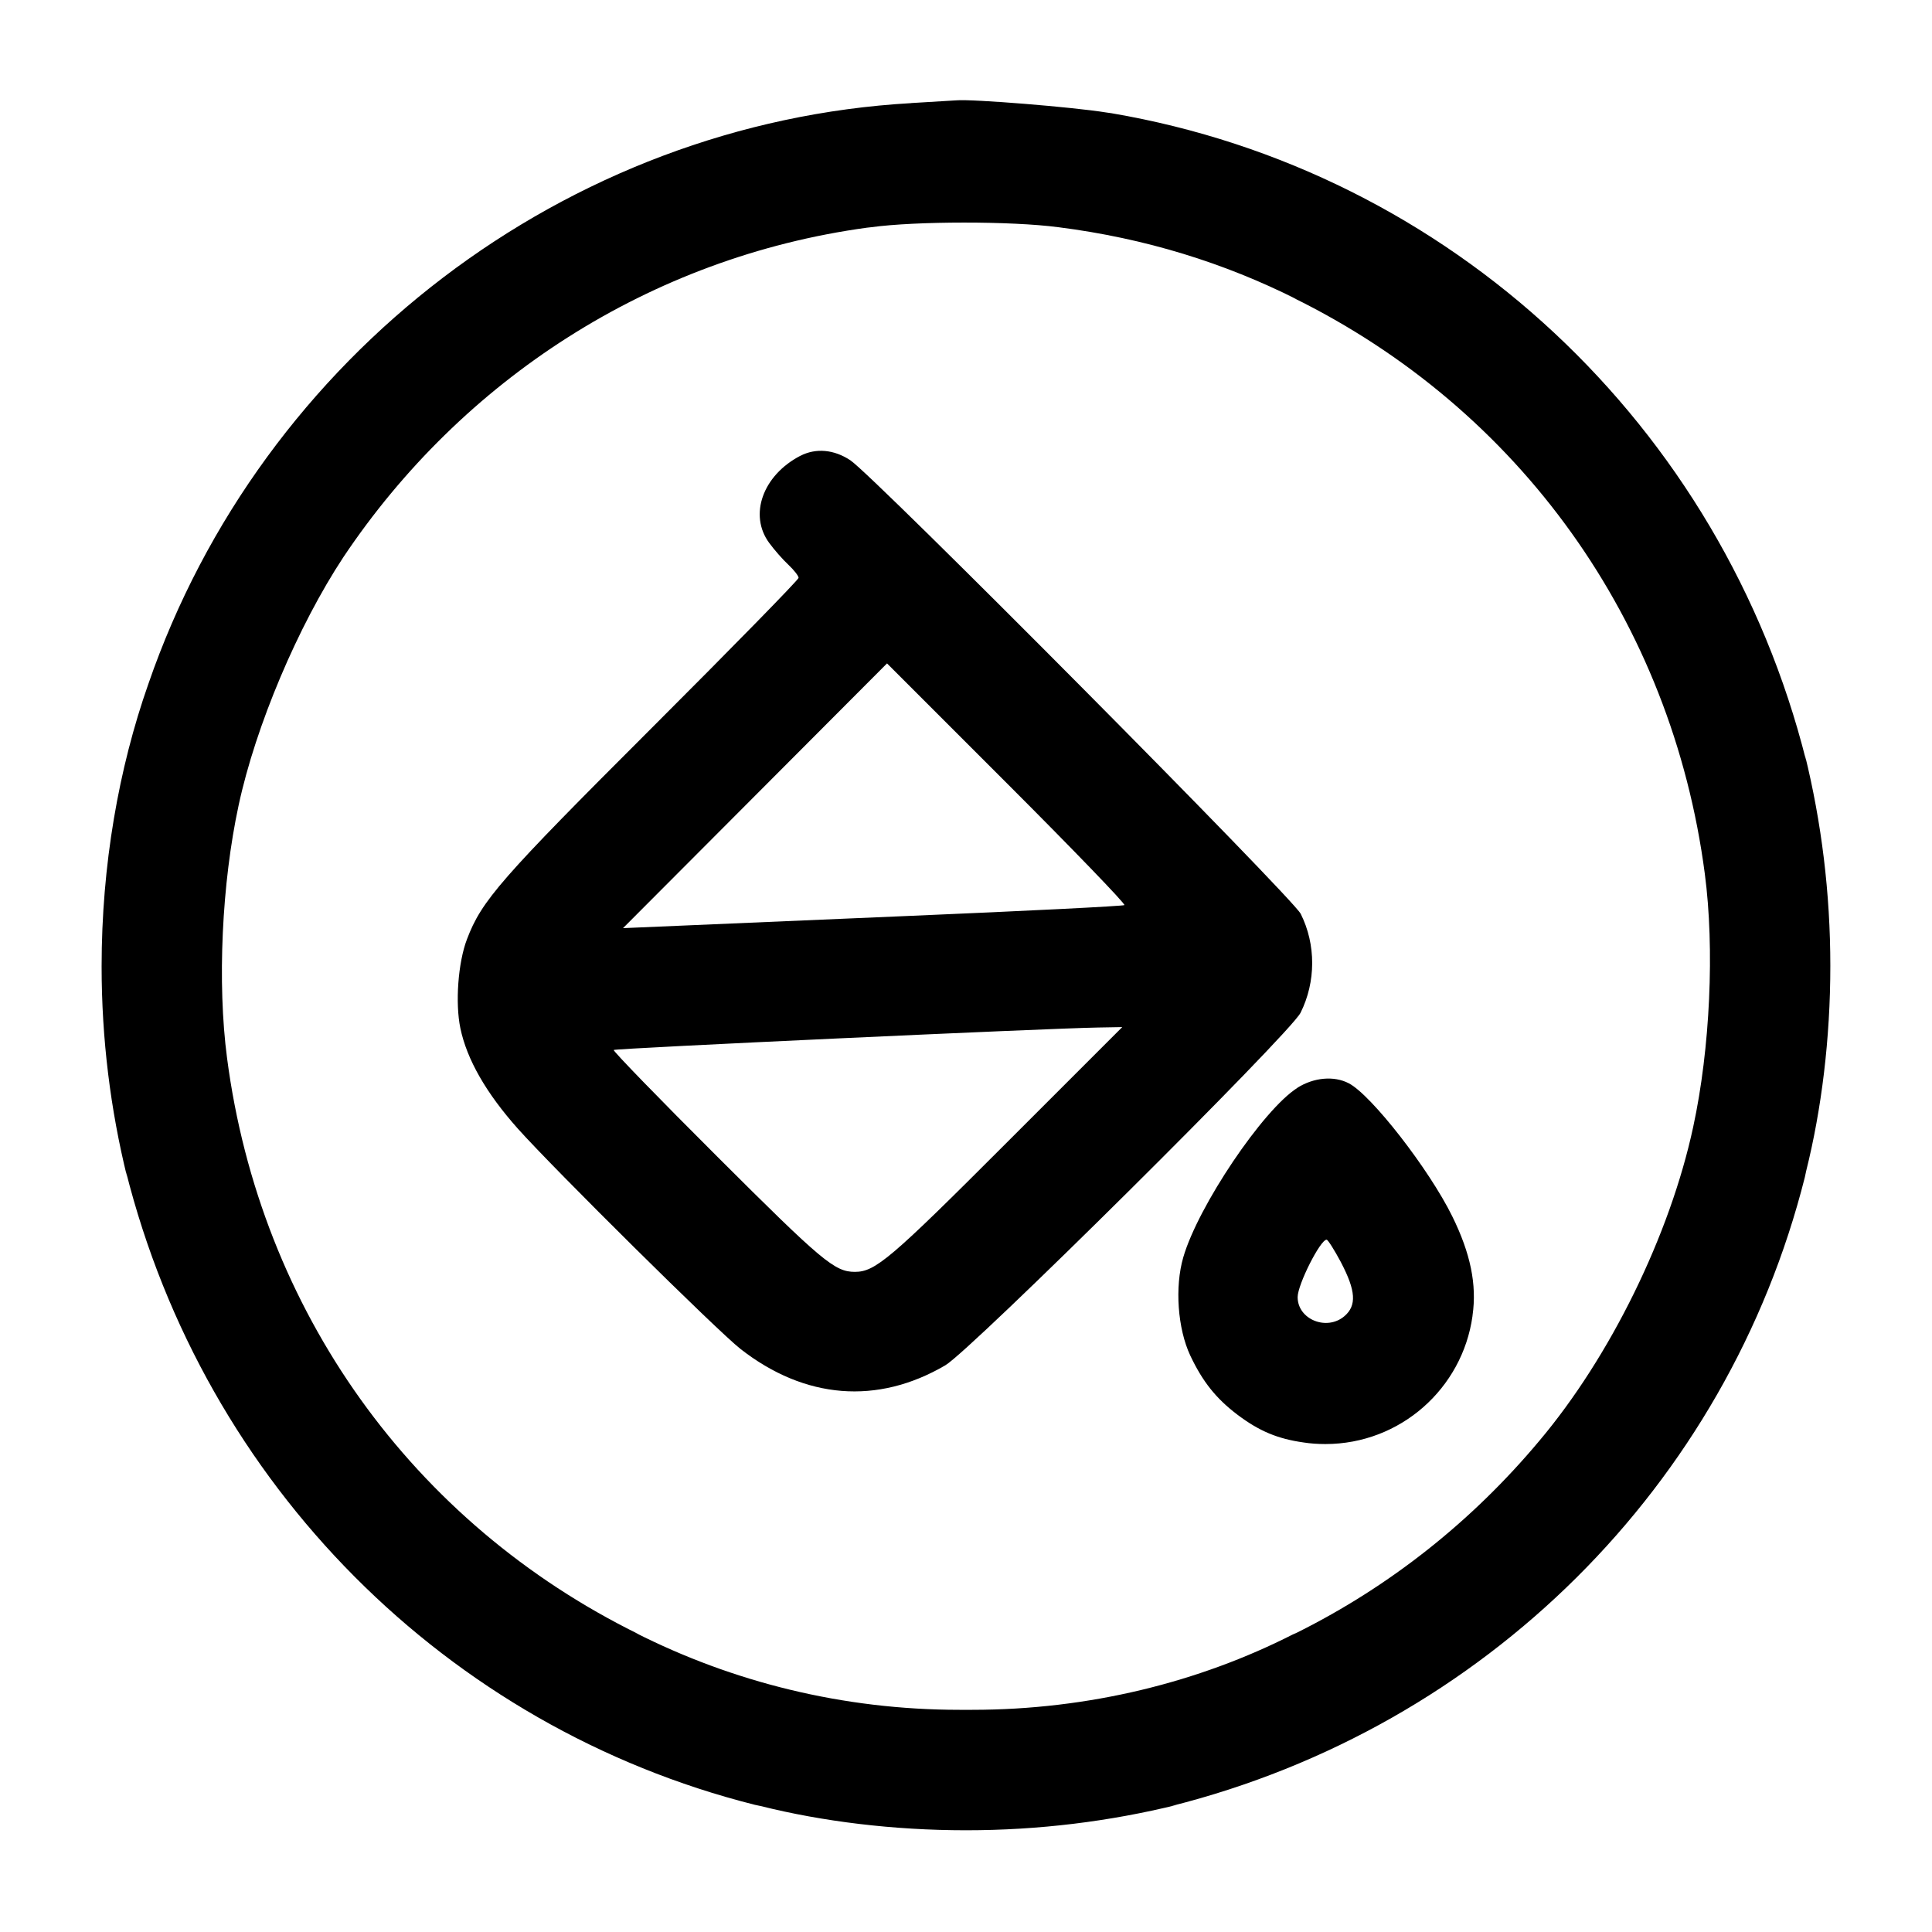 <!-- Generated by IcoMoon.io -->
<svg version="1.1" xmlns="http://www.w3.org/2000/svg" width="32" height="32" viewBox="0 0 32 32">
<title>bucket-circle</title>
<path d="M15.093 1.708c-5.705 0.325-10.757 4.171-12.636 9.621-0.491 1.395-0.774 3.003-0.774 4.677 0 1.204 0.147 2.374 0.423 3.493l-0.021-0.1c1.306 5.196 5.318 9.209 10.416 10.494l0.099 0.021c1.021 0.255 2.194 0.401 3.4 0.401s2.379-0.146 3.5-0.422l-0.1 0.021c5.196-1.306 9.209-5.318 10.494-10.416l0.021-0.099c0.255-1.021 0.401-2.194 0.401-3.4s-0.146-2.379-0.422-3.5l0.021 0.1c-1.396-5.555-5.896-9.769-11.507-10.724l-0.085-0.012c-0.544-0.089-2.224-0.225-2.483-0.201l-0.747 0.045zM17.528 3.763c1.445 0.183 2.757 0.594 3.955 1.197l-0.070-0.032c3.756 1.844 6.277 5.368 6.824 9.544 0.164 1.243 0.088 2.896-0.192 4.192-0.385 1.793-1.375 3.809-2.551 5.203-1.11 1.327-2.469 2.405-4.009 3.173l-0.072 0.032c-1.548 0.787-3.375 1.248-5.311 1.248-0.036 0-0.072-0-0.108-0l0.005 0c-0.031 0-0.069 0-0.106 0-1.934 0-3.761-0.461-5.376-1.28l0.068 0.031c-3.756-1.844-6.277-5.368-6.824-9.544-0.164-1.243-0.088-2.896 0.192-4.192 0.281-1.309 0.983-2.969 1.736-4.109 1.962-2.931 5.072-4.963 8.671-5.455l0.065-0.007c0.747-0.103 2.332-0.103 3.101-0.001zM13.253 7.551c-0.62 0.324-0.853 0.979-0.513 1.441 0.084 0.115 0.228 0.279 0.32 0.364 0.092 0.087 0.167 0.183 0.167 0.215 0 0.031-1.093 1.148-2.429 2.483-2.515 2.511-2.821 2.863-3.064 3.504-0.147 0.385-0.196 1.055-0.109 1.472 0.108 0.519 0.428 1.076 0.952 1.664 0.613 0.685 3.308 3.352 3.688 3.649 1.067 0.833 2.268 0.929 3.392 0.271 0.424-0.248 5.713-5.496 5.884-5.839 0.256-0.512 0.257-1.132 0.003-1.639-0.132-0.265-7.072-7.255-7.459-7.512-0.271-0.18-0.573-0.207-0.831-0.073zM18.625 14.991c-0.021 0.017-1.623 0.097-3.559 0.179l-4.747 0.203 4.373-4.385 1.985 1.985c1.092 1.092 1.968 2 1.947 2.019zM16.667 18.933c-1.921 1.923-2.169 2.133-2.508 2.133-0.333 0-0.54-0.173-2.277-1.907-0.96-0.957-1.732-1.753-1.717-1.768 0.025-0.027 7.193-0.359 8.023-0.372l0.4-0.007-1.92 1.92zM21.488 18.019c-0.567 0.359-1.643 1.957-1.889 2.805-0.144 0.493-0.093 1.185 0.116 1.629 0.205 0.433 0.427 0.711 0.781 0.979 0.361 0.272 0.664 0.399 1.097 0.46 0.108 0.017 0.233 0.026 0.359 0.026 1.243 0 2.27-0.922 2.437-2.119l0.001-0.013c0.073-0.508-0.033-1.025-0.336-1.64-0.384-0.781-1.341-2.011-1.715-2.204-0.245-0.127-0.58-0.096-0.852 0.076zM22.212 20.911c0.245 0.468 0.261 0.712 0.057 0.888-0.293 0.251-0.776 0.056-0.776-0.315 0-0.207 0.375-0.951 0.48-0.951 0.021 0 0.129 0.171 0.239 0.377z"></path>
</svg>
